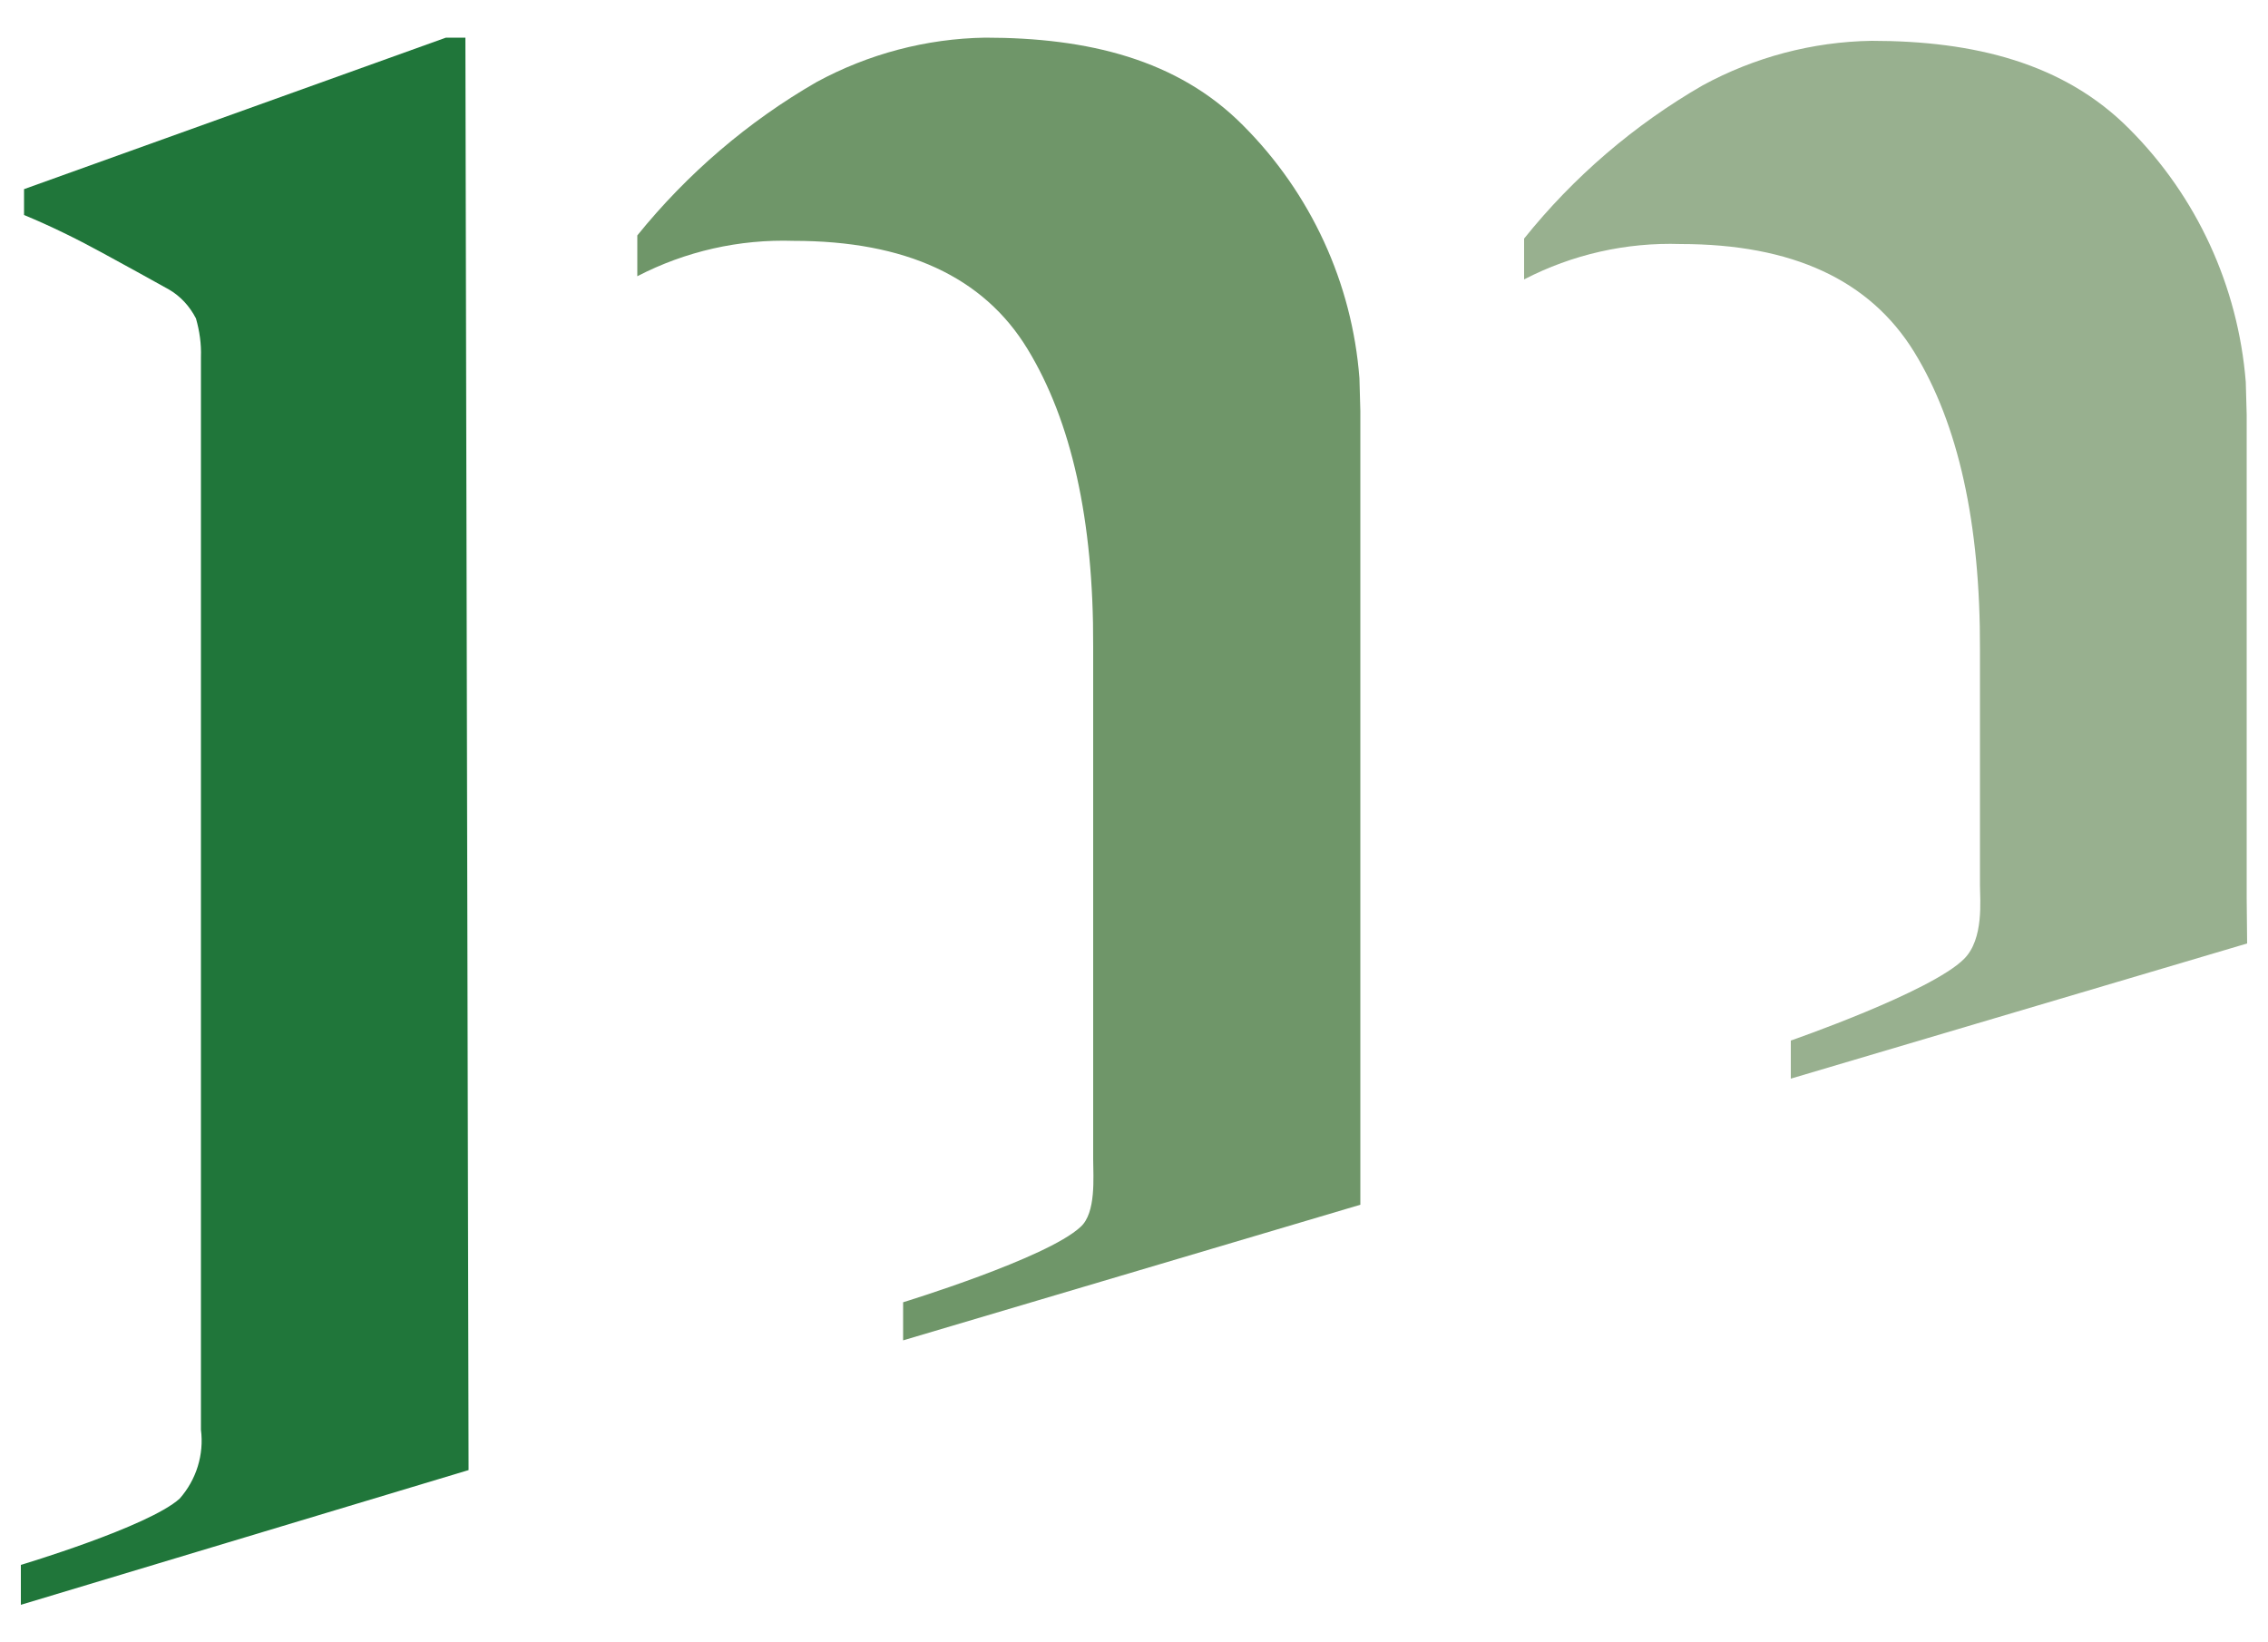 <?xml version="1.0" encoding="UTF-8"?>
<!-- Generator: Adobe Illustrator 25.4.1, SVG Export Plug-In . SVG Version: 6.00 Build 0)  -->
<svg xmlns="http://www.w3.org/2000/svg" xmlns:xlink="http://www.w3.org/1999/xlink" version="1.1" id="Layer_1" x="0px" y="0px" viewBox="0 0 500 361.9" style="enable-background:new 0 0 500 361.9;" xml:space="preserve">
<style type="text/css">
	.st0{fill:#20763A;}
	.st1{fill:#6F9669;}
	.st2{fill:#98B08F;}
</style>
<g id="Group_77" transform="translate(0 0)">
	<path id="Path_1" class="st0" d="M102.6,8.3h-4.3l-93,33.4v5.7c5.8,2.4,11.5,5.2,17,8.2c5.7,3.1,10.6,5.8,14.9,8.2   c2.6,1.5,4.6,3.7,6,6.4c0.8,2.8,1.2,5.6,1.1,8.5v236.5c0.7,5.5-1,11-4.7,15.2c-6.9,6.2-35,14.6-35,14.6v8.8l98.7-29.7L102.6,8.3z"></path>
	<path id="Path_2" class="st1" d="M299.9,265.6v-48.8V90.6l-0.2-7.2C298.1,62.4,289,42.6,274,27.6c-14.4-14.5-34.2-19.3-56.8-19.3   c-13,0.2-25.8,3.6-37.2,9.8c-15.1,8.7-28.5,20.2-39.5,33.8v9c10.6-5.5,22.5-8.2,34.5-7.8c24.6,0,41.8,7.9,51.5,23.8   s14.6,37.7,14.5,65.6v113.1c0,3.8,0.7,11.8-2.8,14.9c-7.4,6.9-39.1,16.6-39.1,16.6v8.4L299.9,265.6z"></path>
	<path id="Path_3" class="st2" d="M495.3,198V91.4l-0.2-7.2c-1.7-21.1-10.8-40.9-25.7-55.8C455,13.9,435.2,9,412.6,9   c-13,0.2-25.8,3.6-37.2,9.8c-15.1,8.7-28.5,20.2-39.4,33.8v9c10.6-5.5,22.5-8.2,34.5-7.8c24.6,0,41.7,7.9,51.5,23.8   c9.7,15.8,14.6,37.7,14.5,65.7v51.9c0,3.2,0.9,11.8-3.5,16.2c-7.3,7.3-38.2,18-38.2,18v8.4l100.6-29.8L495.3,198L495.3,198z"></path>
</g>
</svg>
